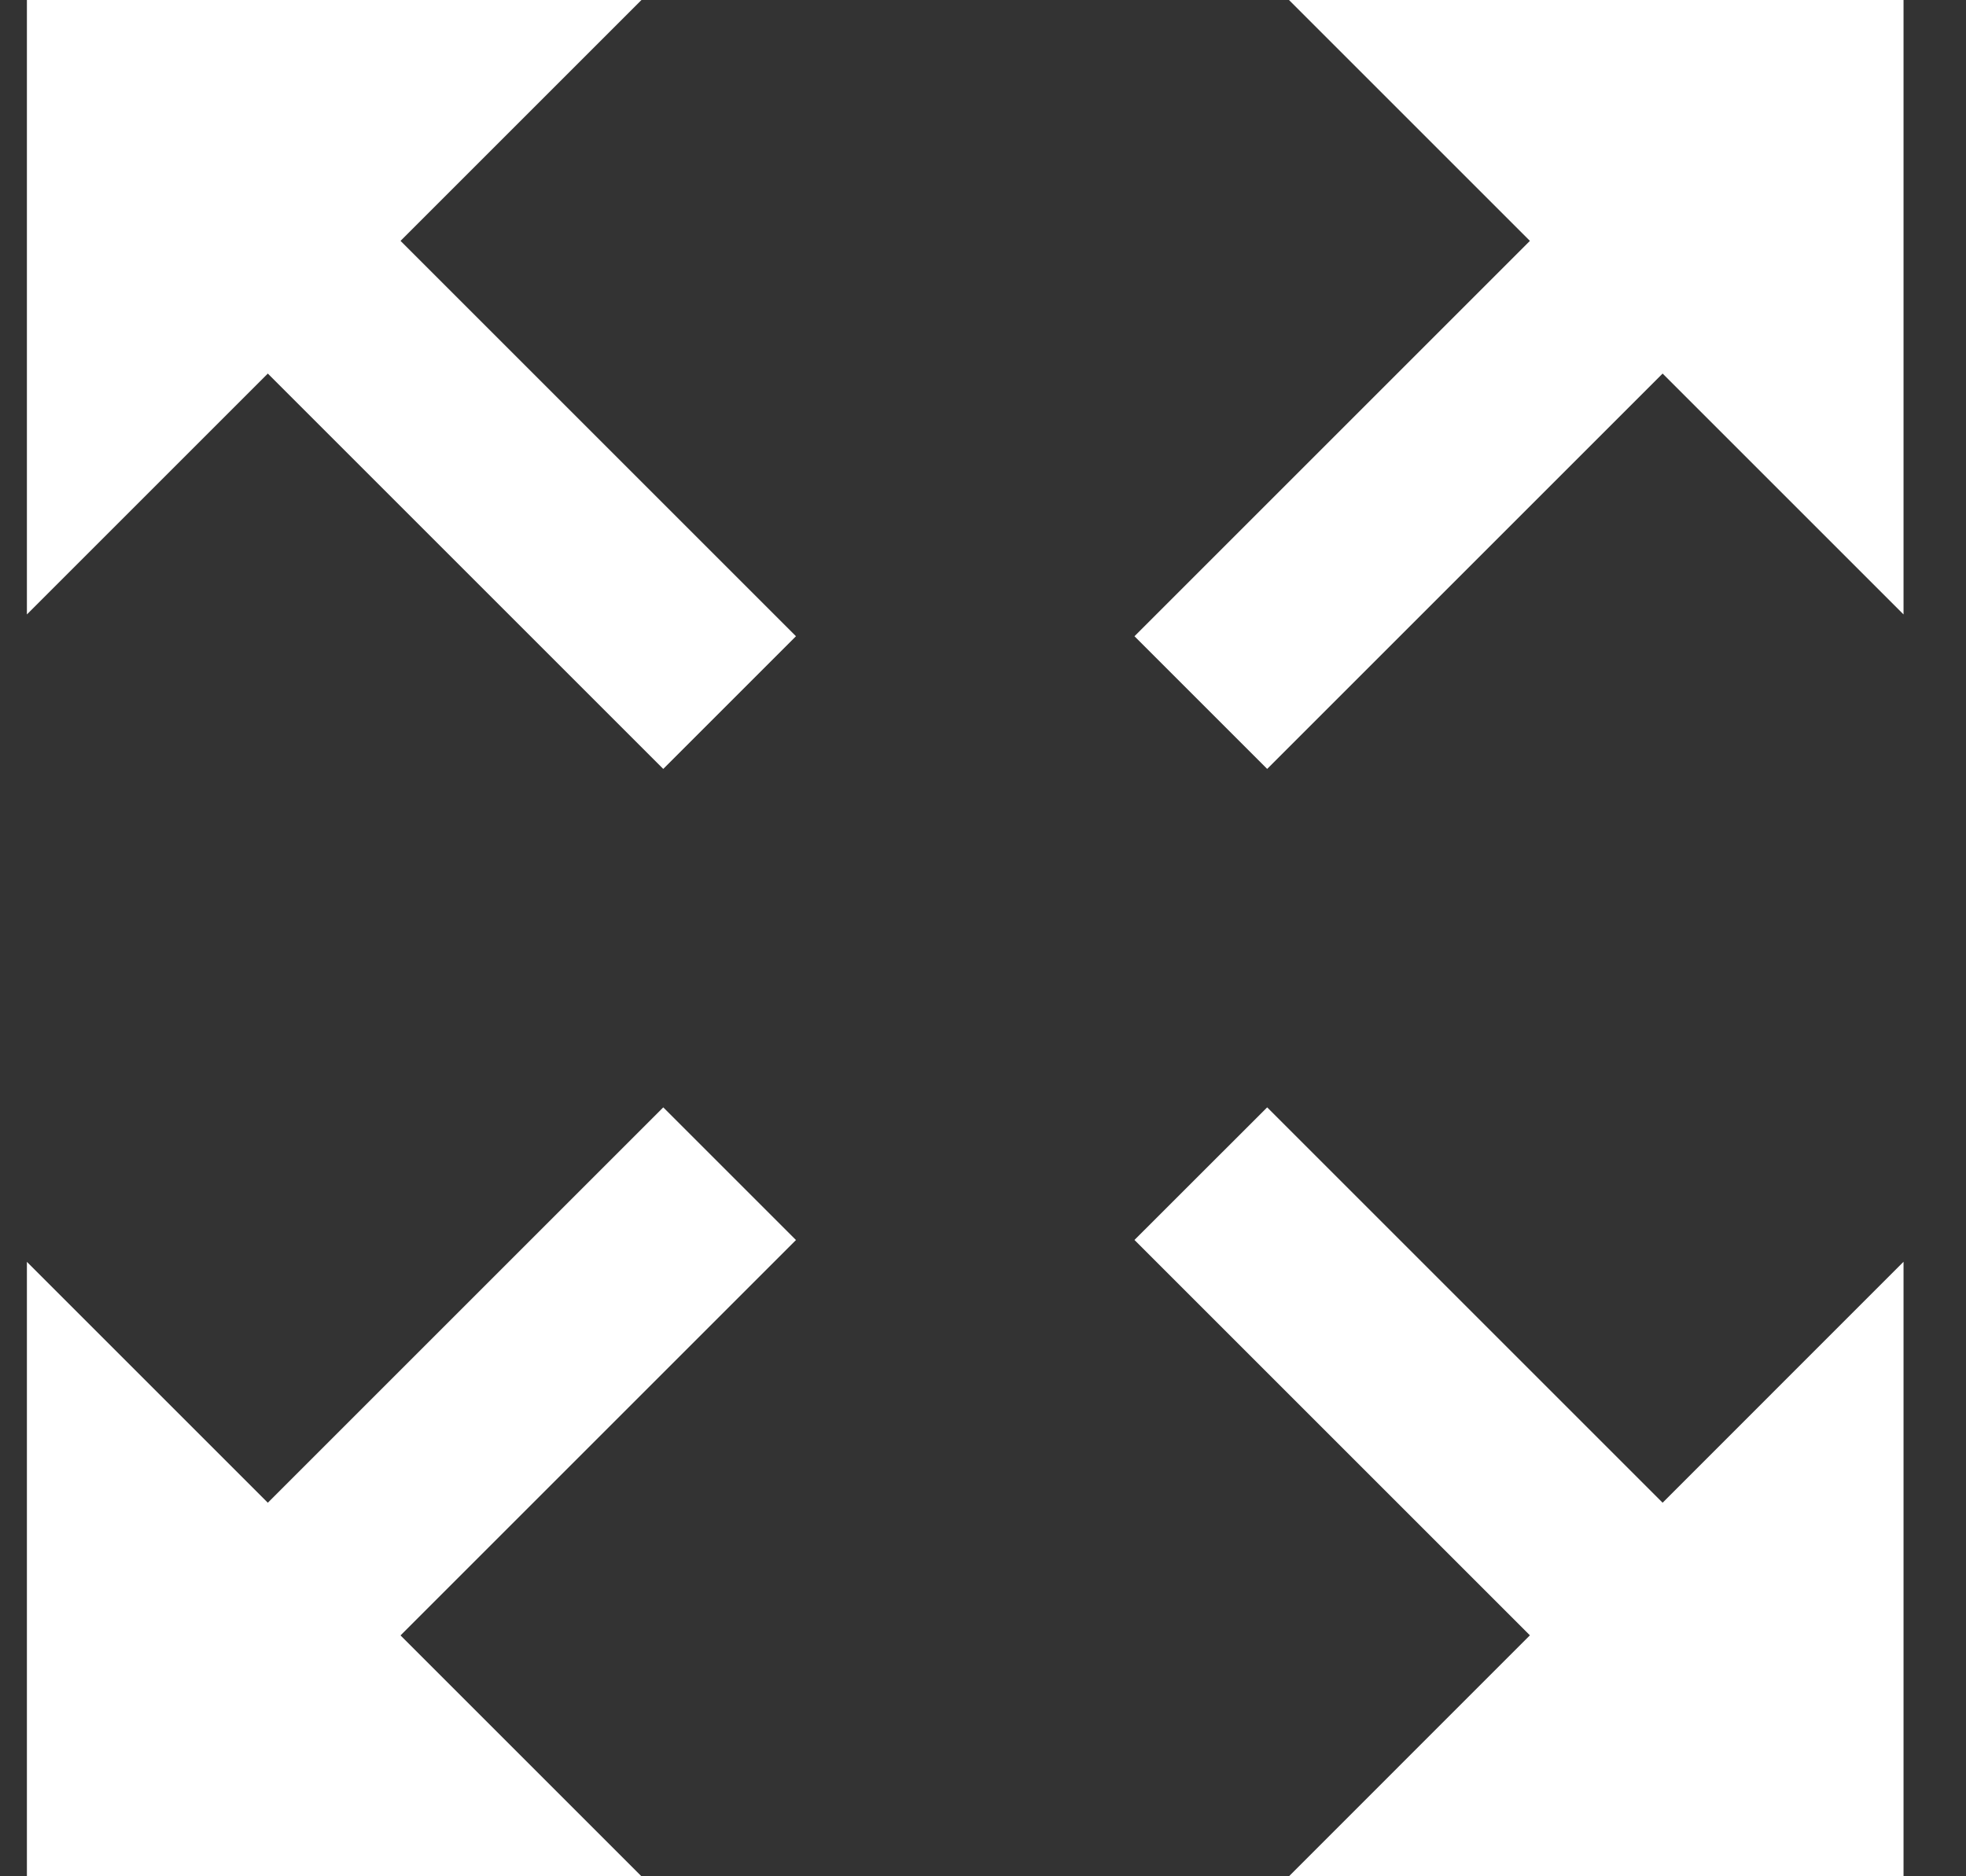 <svg width="22" height="21" viewBox="0 0 22 21" fill="none" xmlns="http://www.w3.org/2000/svg">
<rect x="0" y="0" width="22" height="21" fill="#333333" stroke="none"/>
<path d="M18.605 16.819L14.18 12.394L12.695 13.878L17.12 18.303L14.424 21H21.301V14.122L18.605 16.819Z" fill="white"/>
<path d="M2.997 4.181L7.422 8.606L8.907 7.121L4.482 2.696L7.178 0H0.301V6.877L2.997 4.181Z" fill="white"/>
<path d="M17.12 2.696L12.695 7.121L14.18 8.606L18.605 4.181L21.301 6.877V0H14.424L17.12 2.696Z" fill="white"/>
<path d="M4.482 18.304L8.907 13.879L7.422 12.394L2.997 16.819L0.301 14.123V21H7.178L4.482 18.304Z" fill="white"/>
</svg>

